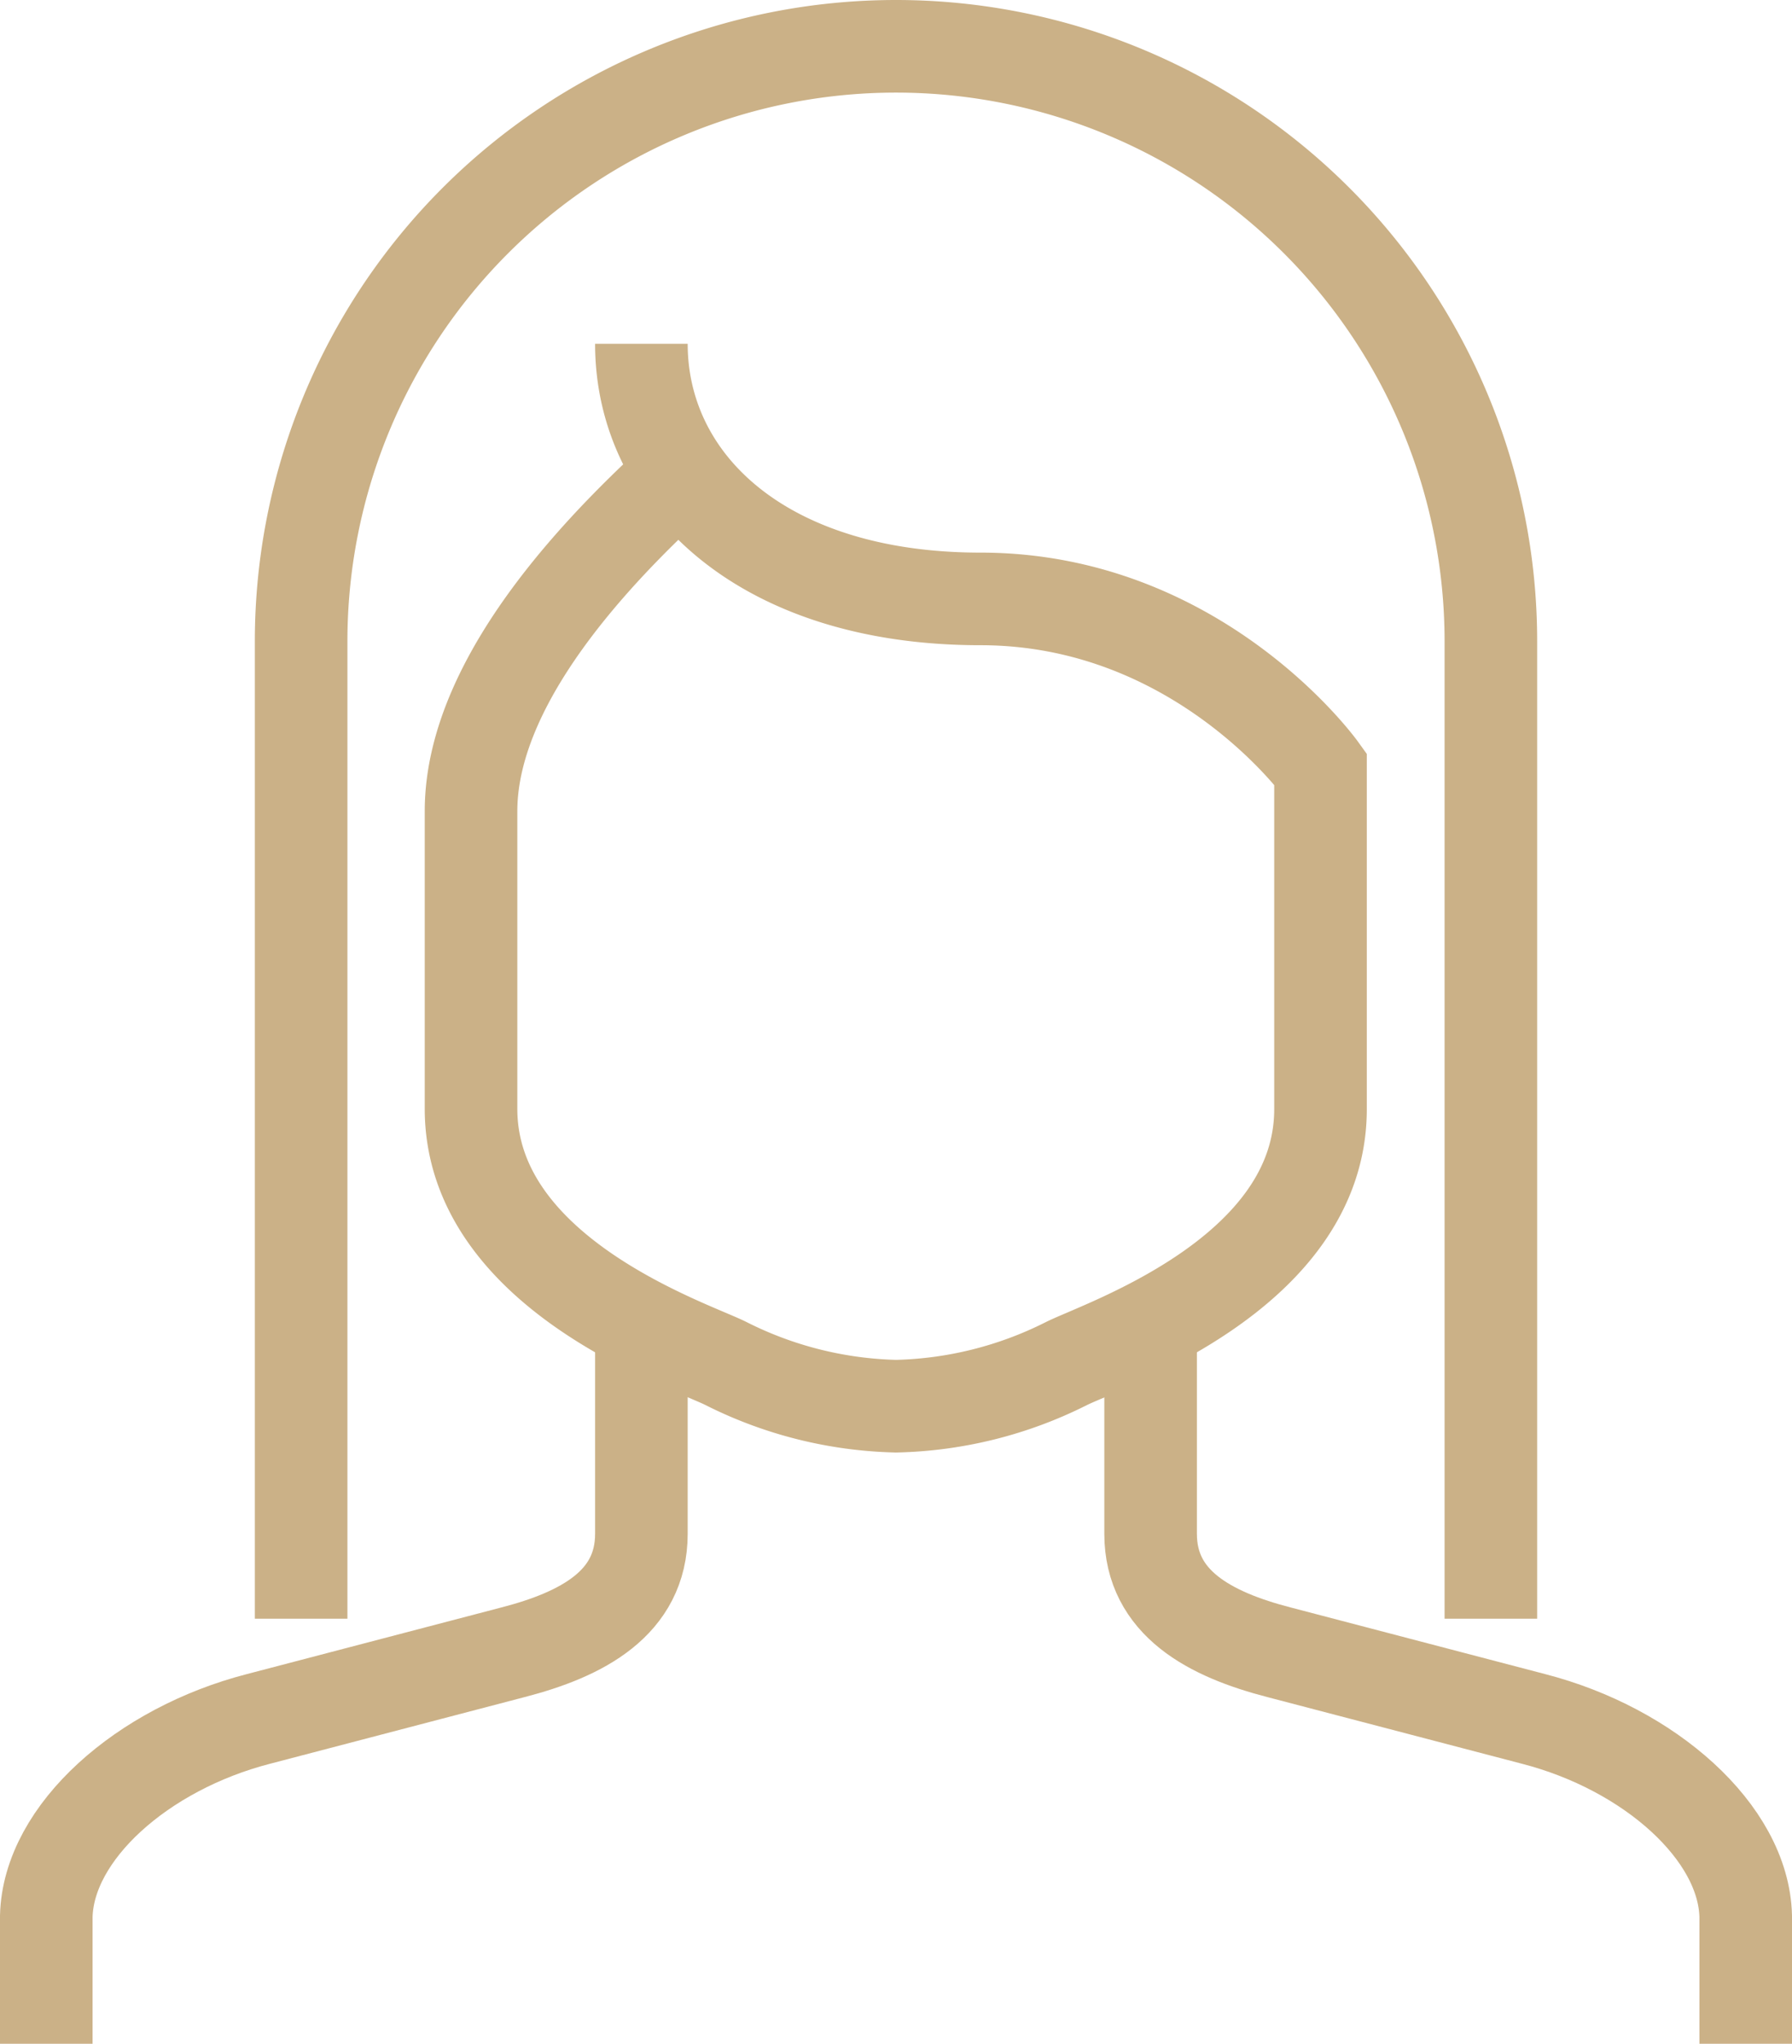 <svg xmlns="http://www.w3.org/2000/svg" width="77.42" height="88.28" viewBox="0 0 77.42 88.28">
  <g id="persoonlijk-advies" transform="translate(-36.29 -29.86)">
    <path id="Path_33" data-name="Path 33" d="M64,86.93v9.18c0,3-2.57,4.35-5.55,5.12l-11,2.88c-5,1.29-9.07,4.89-9.16,8.52v5.51" fill="none" stroke="#cbb187" stroke-miterlimit="10" stroke-width="4"/>
    <path id="Path_34" data-name="Path 34" d="M86,86.93v9.18c0,3,2.57,4.35,5.55,5.12l11,2.88c5,1.29,9.07,4.89,9.16,8.52v5.51" fill="none" stroke="#cbb187" stroke-miterlimit="10" stroke-width="4"/>
    <path id="Path_35" data-name="Path 35" d="M49.3,99.78V57.56a25.7,25.7,0,1,1,51.4,0V99.78" fill="none" stroke="#cbb187" stroke-miterlimit="10" stroke-width="4"/>
    <path id="Path_36" data-name="Path 36" d="M65.82,50.22c-2.75,2.52-9.18,8.6-9.18,14.68V77.75c0,7.12,9.41,10.21,11,11A17.18,17.18,0,0,0,75,90.6a17.18,17.18,0,0,0,7.34-1.83c1.61-.81,11-3.9,11-11V63.07s-5.28-7.34-14.69-7.34S64,50.68,64,44.71" fill="none" stroke="#cbb187" stroke-miterlimit="10" stroke-width="4"/>
  </g>
</svg>
